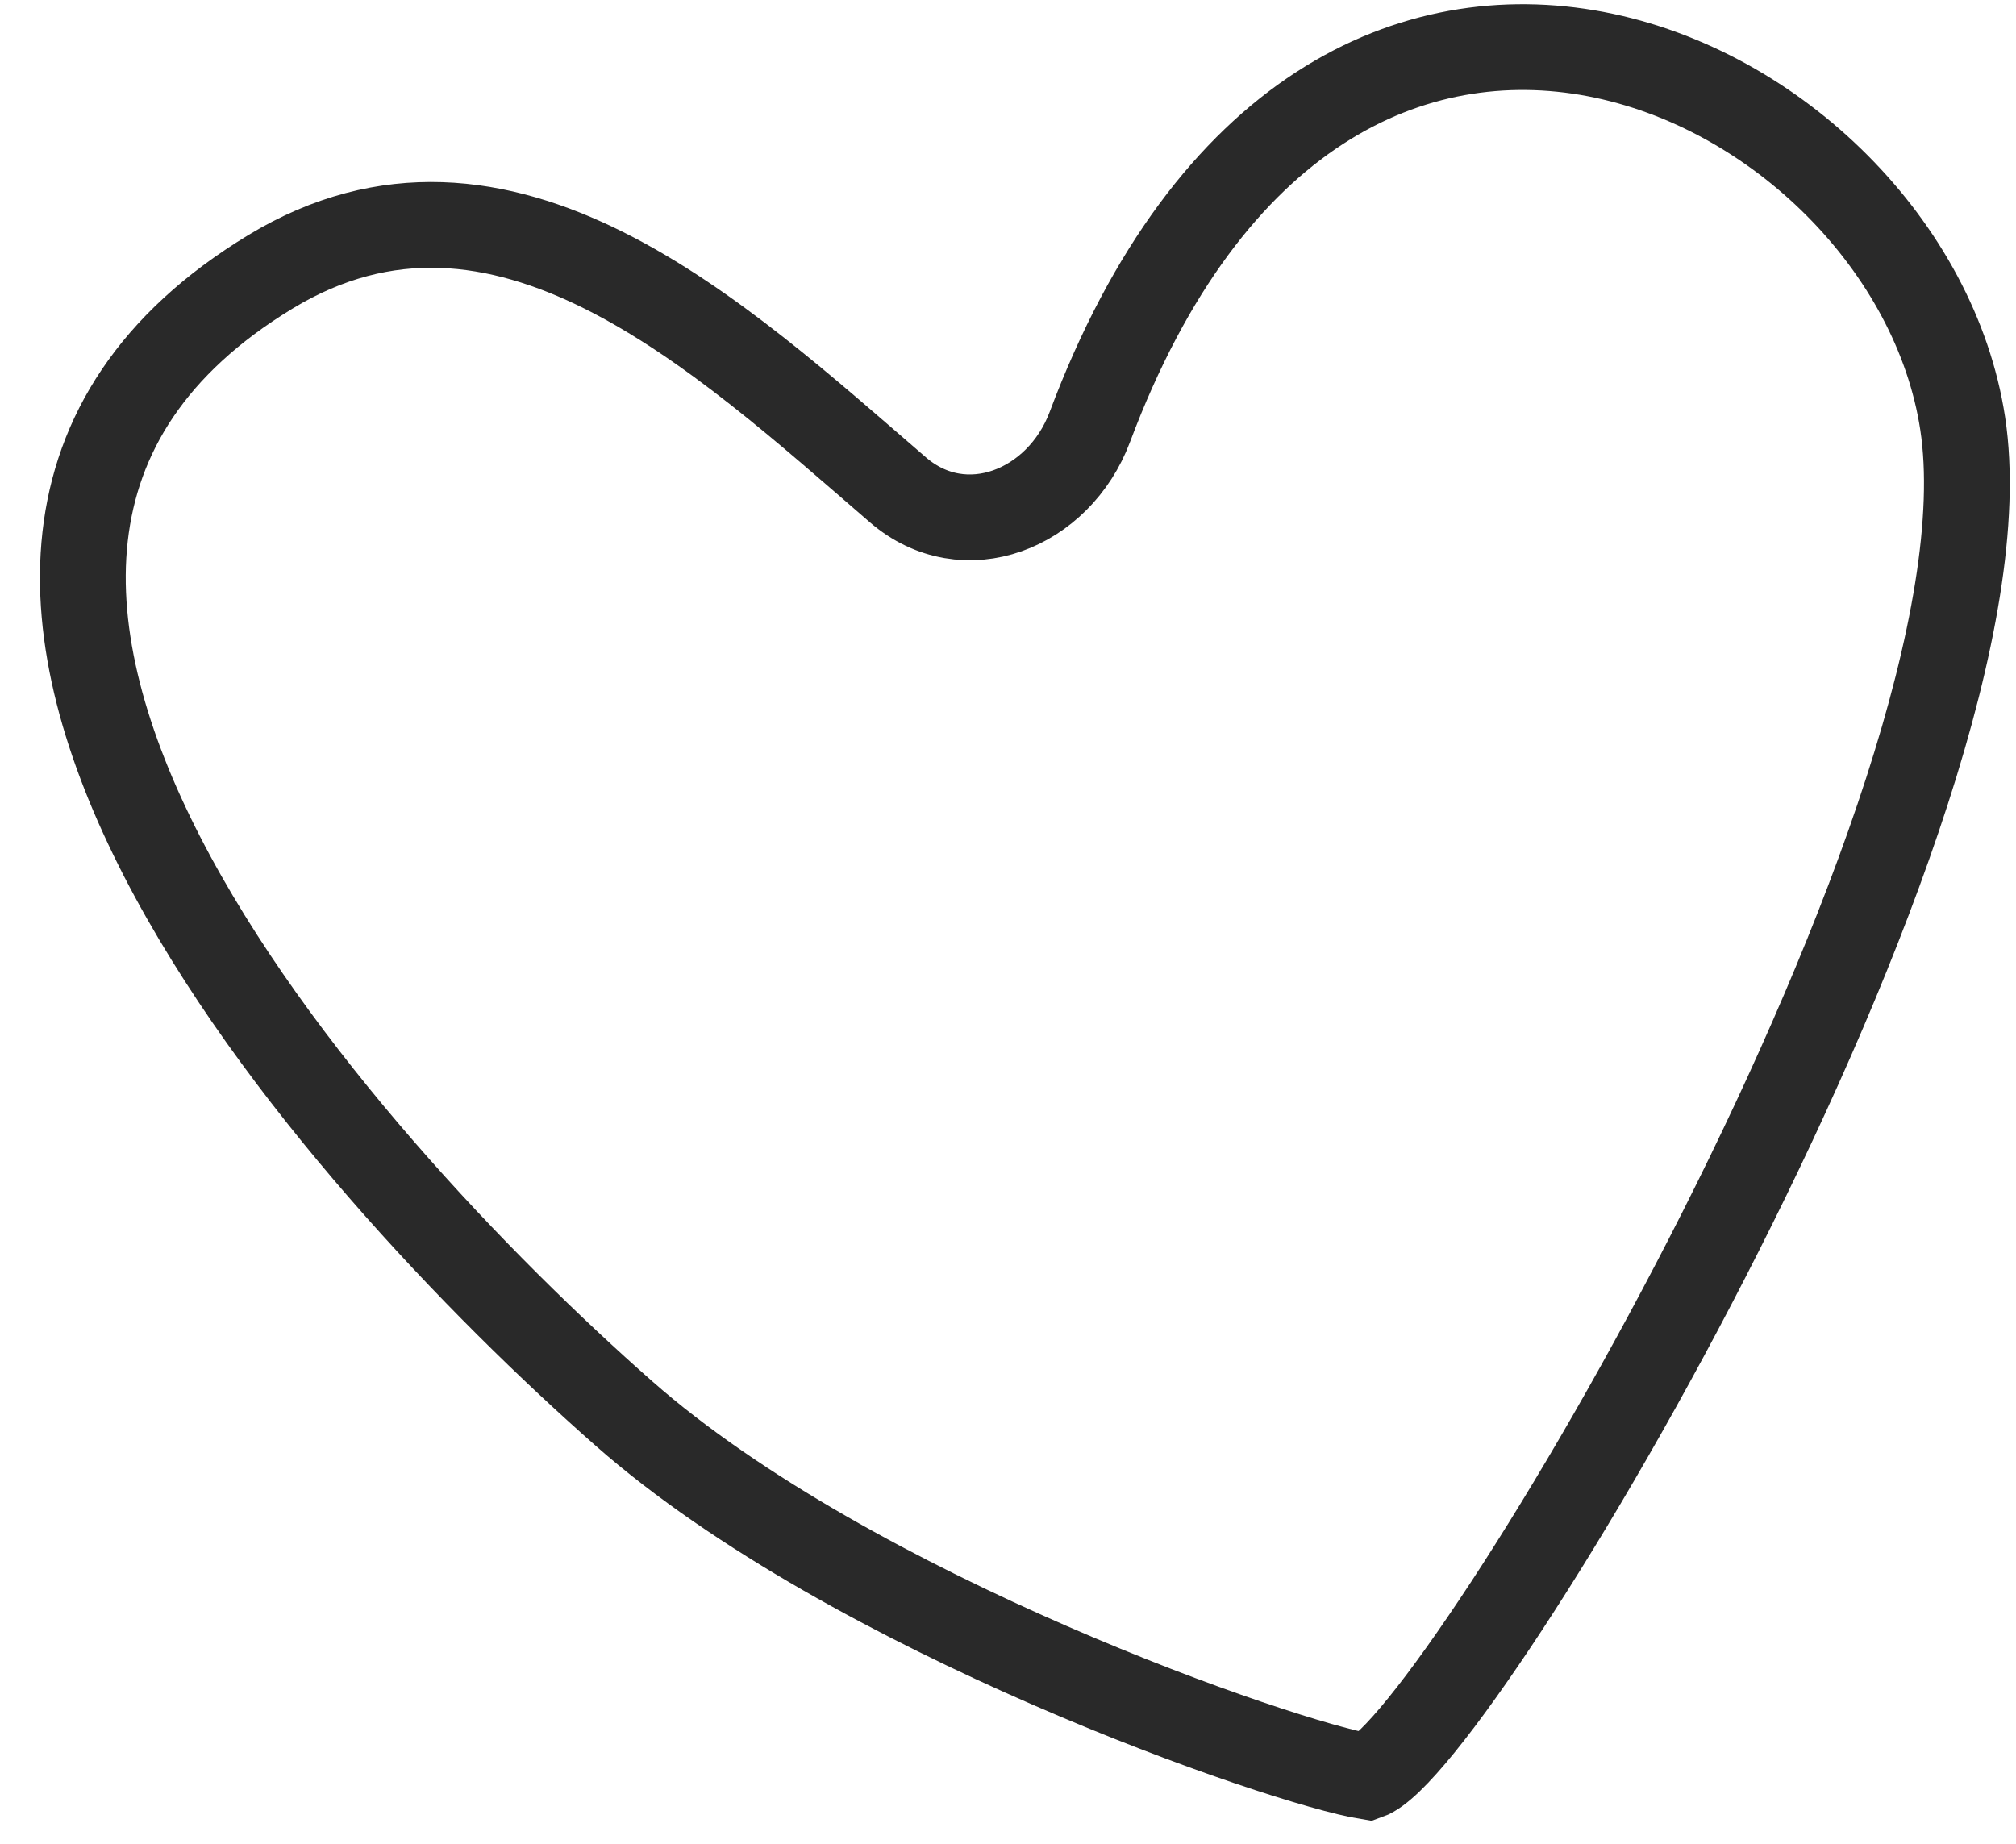 <svg width="47" height="43" viewBox="0 0 47 43" fill="none" xmlns="http://www.w3.org/2000/svg">
<path d="M45.757 9.872C47.112 18.763 33.992 40.682 31.886 41.427C29.913 41.108 19.868 37.645 14.546 32.958C7.894 27.099 -4.769 13.053 6.303 6.339C11.703 3.065 16.772 7.831 20.932 11.42C22.485 12.76 24.687 11.878 25.407 9.958C30.974 -4.892 44.503 1.644 45.757 9.872Z" stroke="#292929" stroke-width="2"/>
</svg>
